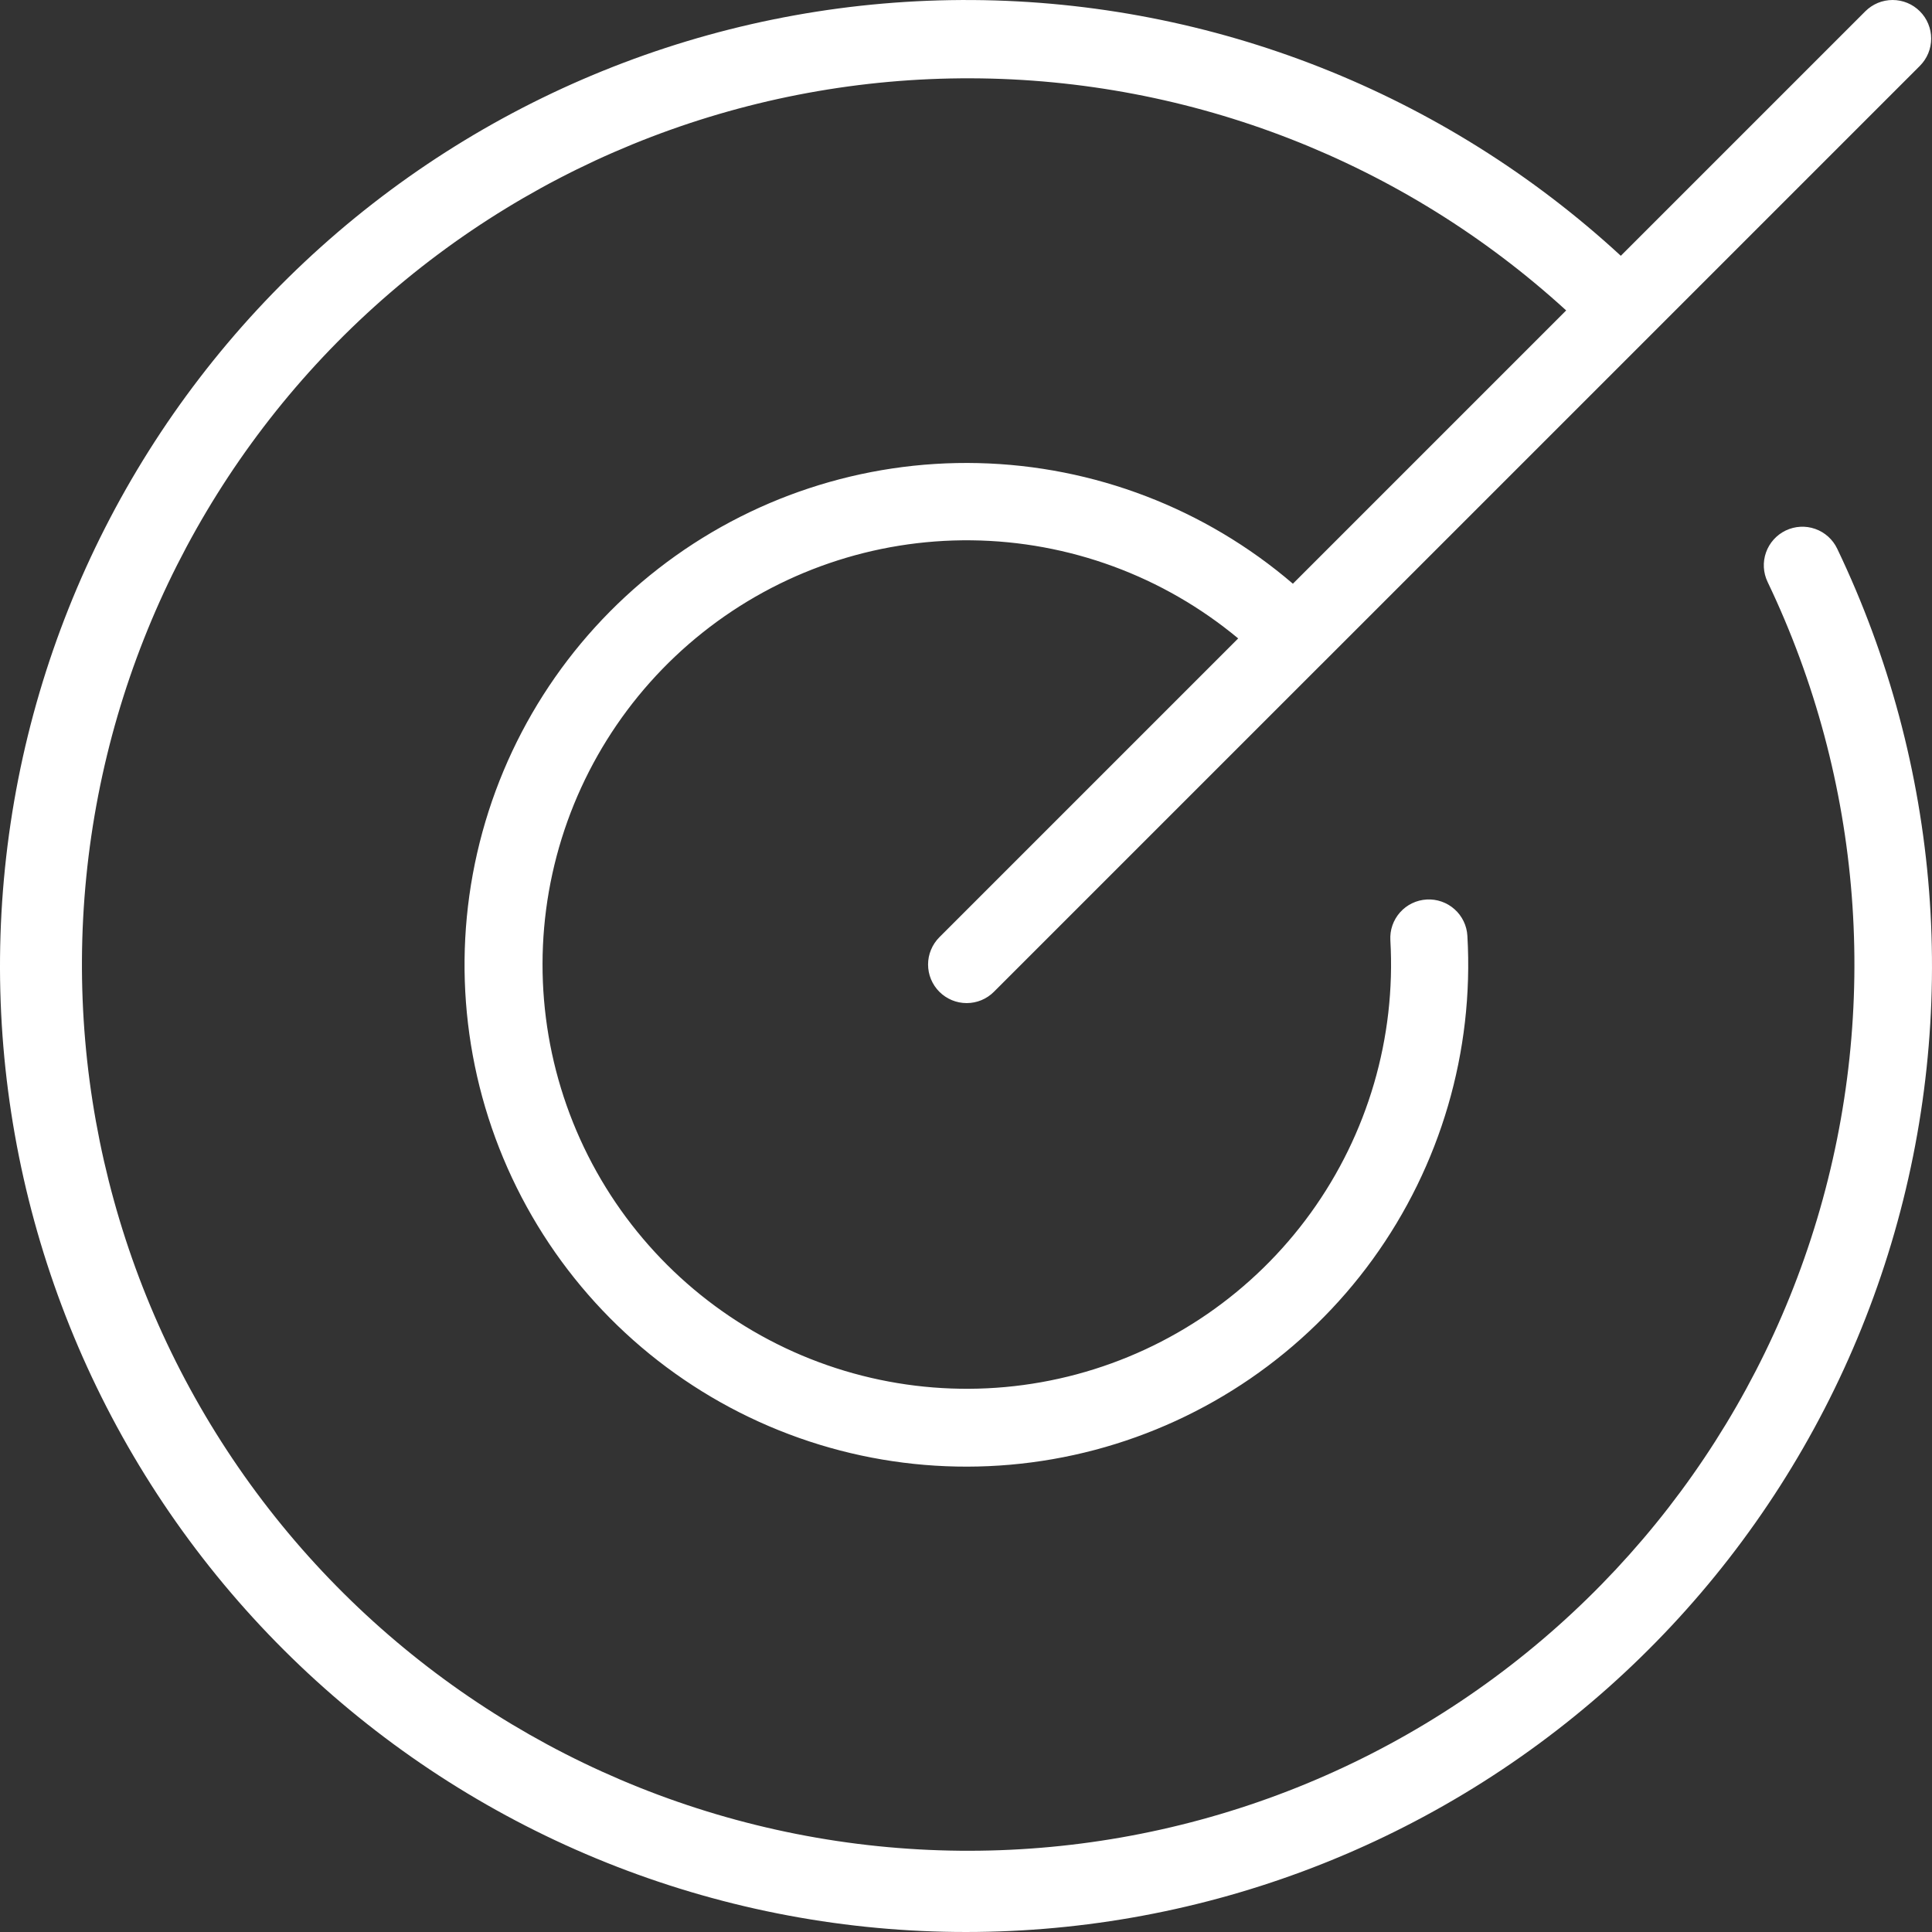 <svg xmlns="http://www.w3.org/2000/svg" width="60" height="60" viewBox="0 0 60 60" fill="none"><rect x="0" y="0" width="60" height="60" fill="#333333" stroke="none"/><path d="M57.056 17.04C60.281 23.772 60.88 31.464 58.736 38.615C56.593 45.765 51.861 51.86 45.464 55.707C39.067 59.555 31.465 60.88 24.144 59.423C16.823 57.966 10.308 53.832 5.872 47.828C1.436 41.824 -0.603 34.382 0.155 26.956C0.912 19.53 4.411 12.653 9.968 7.668C15.525 2.684 22.741 -0.05 30.205 0.001C37.67 0.052 44.847 2.884 50.336 7.944L57.929 0.351C58.04 0.24 58.172 0.152 58.317 0.091C58.463 0.031 58.619 4.98314e-05 58.776 5.99094e-08C58.933 -4.97116e-05 59.089 0.031 59.235 0.091C59.38 0.151 59.512 0.24 59.623 0.351C59.735 0.462 59.823 0.594 59.883 0.74C59.943 0.885 59.974 1.041 59.974 1.198C59.974 1.356 59.943 1.512 59.883 1.657C59.823 1.802 59.734 1.934 59.623 2.046L41.035 20.634L41.034 20.634L41.034 20.634L30.868 30.8C30.757 30.912 30.625 31 30.479 31.061C30.334 31.121 30.178 31.152 30.021 31.152C29.863 31.152 29.707 31.121 29.562 31.061C29.417 31 29.284 30.912 29.173 30.801C29.062 30.69 28.974 30.558 28.913 30.412C28.853 30.267 28.822 30.111 28.822 29.953C28.822 29.796 28.853 29.64 28.914 29.495C28.974 29.349 29.062 29.218 29.174 29.106L38.453 19.827C36.124 17.89 33.2 16.814 30.171 16.78C27.142 16.746 24.194 17.757 21.823 19.643C19.453 21.528 17.804 24.173 17.155 27.131C16.506 30.09 16.896 33.182 18.26 35.887C19.623 38.591 21.878 40.743 24.642 41.981C27.407 43.218 30.514 43.465 33.439 42.68C36.365 41.895 38.93 40.126 40.704 37.671C42.478 35.216 43.352 32.225 43.179 29.201C43.17 29.043 43.191 28.886 43.243 28.737C43.295 28.588 43.376 28.451 43.48 28.334C43.585 28.216 43.712 28.12 43.854 28.052C43.996 27.983 44.15 27.944 44.307 27.935C44.464 27.926 44.621 27.948 44.77 28C44.919 28.052 45.056 28.133 45.173 28.238C45.291 28.342 45.386 28.47 45.454 28.611C45.523 28.753 45.562 28.907 45.571 29.065C45.778 32.651 44.739 36.2 42.631 39.109C40.523 42.018 37.474 44.109 34.001 45.029C30.528 45.948 26.844 45.64 23.572 44.155C20.3 42.671 17.642 40.101 16.047 36.882C14.452 33.663 14.018 29.991 14.819 26.489C15.62 22.986 17.606 19.868 20.442 17.662C23.277 15.456 26.788 14.297 30.38 14.382C33.972 14.467 37.424 15.79 40.152 18.128L48.639 9.641C43.588 5.024 36.999 2.454 30.156 2.432C23.312 2.41 16.707 4.938 11.627 9.523C6.547 14.108 3.357 20.421 2.68 27.23C2.002 34.04 3.886 40.857 7.963 46.353C12.04 51.849 18.019 55.629 24.732 56.955C31.445 58.282 38.412 57.06 44.273 53.528C50.134 49.996 54.47 44.407 56.433 37.852C58.397 31.297 57.848 24.245 54.894 18.072C54.757 17.786 54.739 17.456 54.845 17.157C54.951 16.857 55.172 16.612 55.458 16.475C55.745 16.338 56.074 16.32 56.374 16.426C56.674 16.532 56.919 16.753 57.056 17.04Z" fill="white"></path></svg>